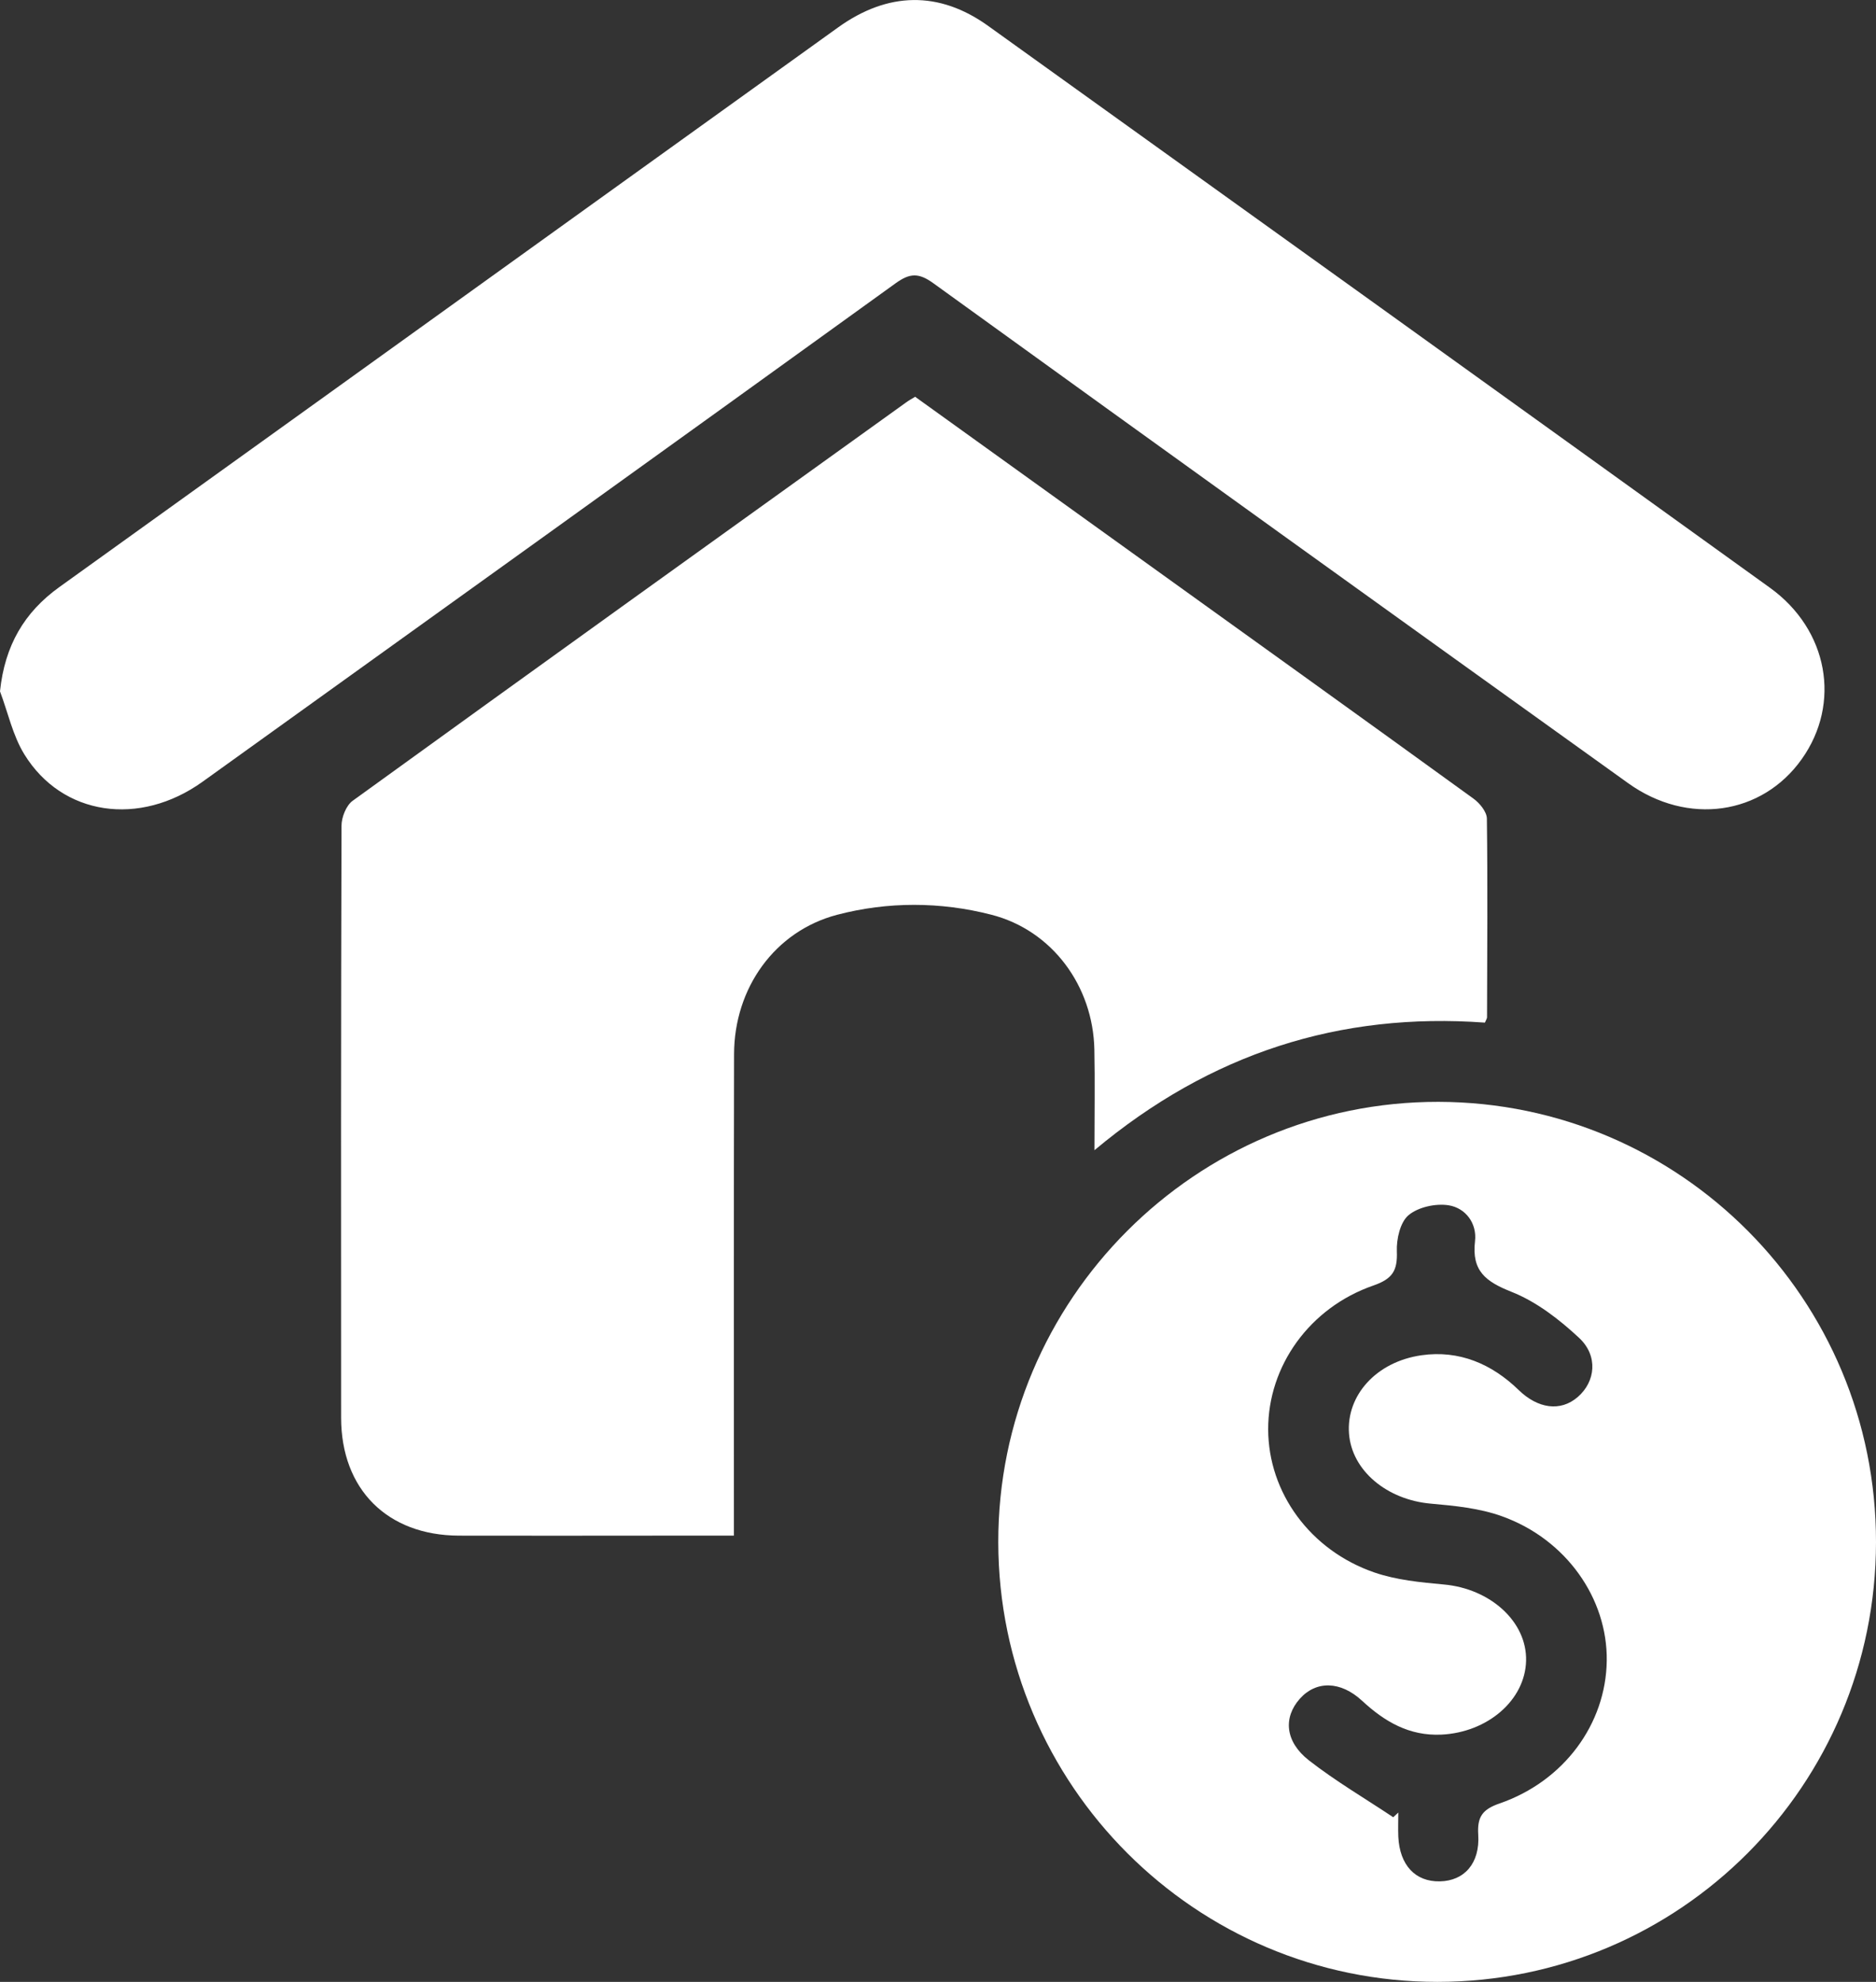 <svg width="71" height="75" viewBox="0 0 71 75" fill="none" xmlns="http://www.w3.org/2000/svg">
<rect x="0" y="0" width="71" height="75" fill="#333333" stroke="none"/>
<g id="Group 39678">
<path id="Vector" d="M27.773 58.113C26.721 58.113 25.757 58.113 24.794 58.113C22.317 58.113 19.844 58.12 17.368 58.113C14.659 58.104 12.913 56.361 12.91 53.652C12.904 46.183 12.904 38.718 12.925 31.249C12.925 30.93 13.1 30.484 13.345 30.305C20.314 25.263 27.304 20.248 34.291 15.23C34.392 15.156 34.499 15.098 34.634 15.015C37.377 16.986 40.111 18.95 42.845 20.918C47.156 24.017 51.471 27.111 55.769 30.225C56.003 30.395 56.27 30.721 56.273 30.979C56.306 33.485 56.285 35.991 56.279 38.496C56.279 38.543 56.245 38.589 56.199 38.699C50.722 38.3 45.822 39.846 41.422 43.527C41.422 42.134 41.443 40.922 41.418 39.711C41.366 37.316 39.826 35.203 37.509 34.613C35.592 34.121 33.597 34.115 31.679 34.619C29.32 35.24 27.788 37.393 27.782 39.889C27.77 45.618 27.776 51.346 27.776 57.074C27.776 57.379 27.776 57.686 27.776 58.117L27.773 58.113Z" fill="white"/>
<path id="Vector_2" d="M0 26.16C0.181 24.432 0.914 23.171 2.252 22.212C8.972 17.391 15.683 12.56 22.396 7.736C25.505 5.501 28.613 3.269 31.721 1.036C33.596 -0.31 35.535 -0.357 37.395 0.978C47.266 8.059 57.131 15.143 66.987 22.243C69.196 23.835 69.687 26.618 68.192 28.724C66.689 30.846 63.875 31.255 61.62 29.638C52.847 23.347 44.081 17.047 35.333 10.725C34.777 10.322 34.443 10.325 33.897 10.719C25.164 17.022 16.416 23.3 7.668 29.582C5.281 31.295 2.353 30.874 0.921 28.546C0.482 27.833 0.301 26.962 0 26.163L0 26.16Z" fill="white"/>
<path id="Vector_3" d="M71 58.365C70.991 67.568 63.577 74.997 54.406 75C45.25 75.003 37.8 67.553 37.781 58.375C37.763 49.181 45.253 41.685 54.437 41.697C63.599 41.713 71.012 49.172 71 58.365ZM52.734 68.764C52.795 68.706 52.856 68.65 52.921 68.592C52.921 68.897 52.909 69.201 52.921 69.505C52.973 70.585 53.565 71.215 54.495 71.196C55.416 71.178 56.014 70.517 55.946 69.431C55.903 68.758 56.103 68.472 56.753 68.248C59.193 67.405 60.779 65.238 60.81 62.845C60.84 60.487 59.272 58.249 56.842 57.379C55.995 57.074 55.056 56.982 54.151 56.902C52.494 56.757 51.157 55.654 51.055 54.245C50.951 52.812 52.08 51.533 53.798 51.287C55.222 51.084 56.459 51.613 57.477 52.603C58.199 53.304 59.055 53.437 59.714 52.865C60.383 52.287 60.494 51.309 59.763 50.629C59.015 49.931 58.149 49.261 57.211 48.889C56.235 48.502 55.692 48.102 55.824 46.971C55.903 46.297 55.471 45.713 54.823 45.611C54.335 45.535 53.673 45.679 53.307 45.987C52.991 46.254 52.847 46.894 52.866 47.358C52.893 48.081 52.706 48.394 51.982 48.646C49.555 49.486 47.99 51.703 47.996 54.092C48.002 56.478 49.579 58.67 52.022 59.509C52.85 59.792 53.758 59.881 54.639 59.961C56.404 60.118 57.794 61.37 57.757 62.849C57.72 64.34 56.299 65.56 54.55 65.643C53.332 65.699 52.402 65.151 51.549 64.361C50.733 63.605 49.806 63.596 49.193 64.287C48.561 64.998 48.634 65.911 49.539 66.618C50.549 67.405 51.666 68.06 52.734 68.773V68.764Z" fill="white"/>
</g>
</svg>
